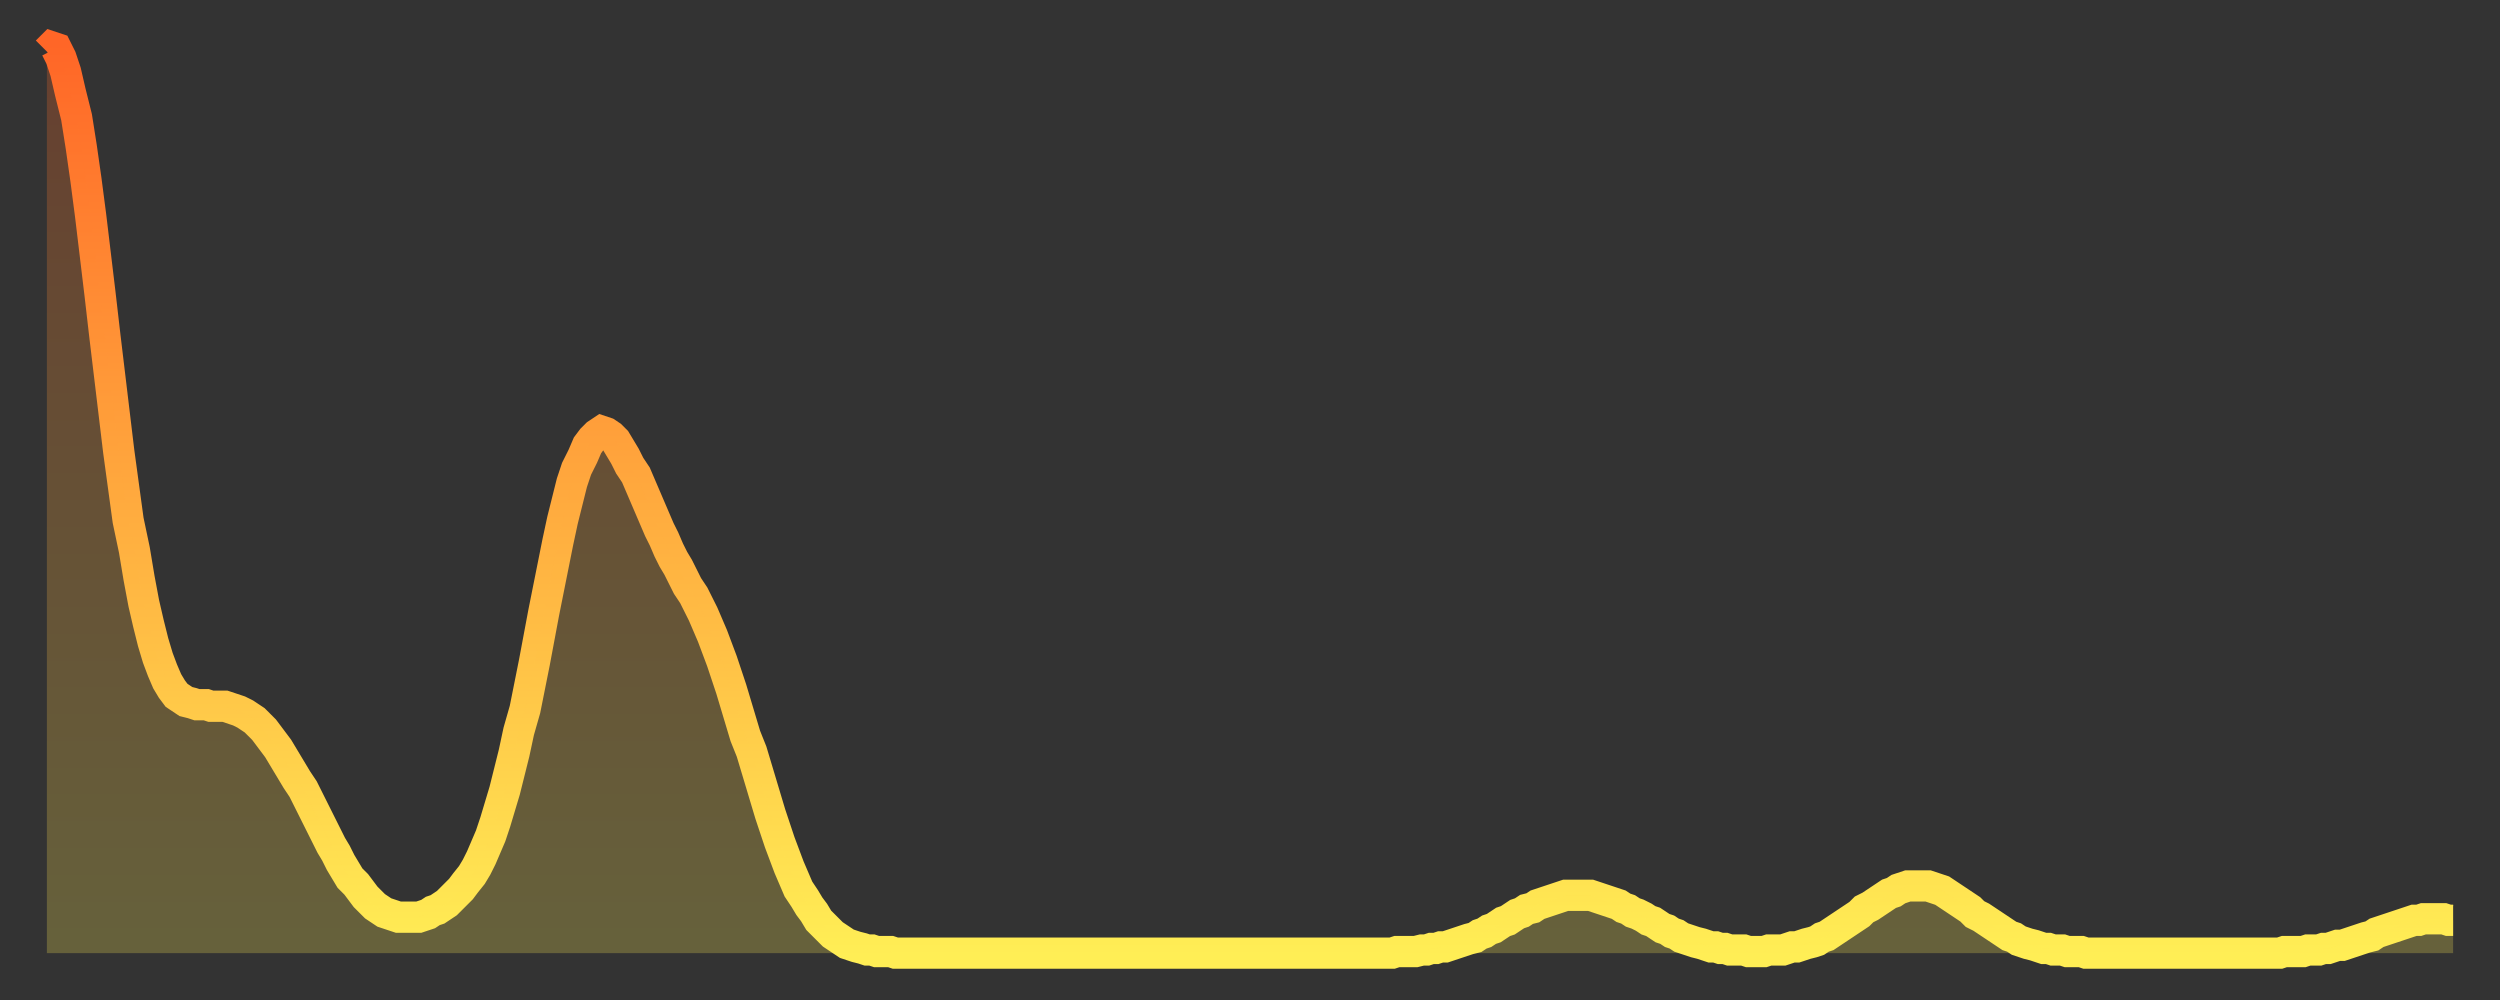 <?xml version="1.0" encoding="utf-8" ?>
<svg baseProfile="full" height="64" version="1.1" width="160" xmlns="http://www.w3.org/2000/svg" xmlns:ev="http://www.w3.org/2001/xml-events" xmlns:xlink="http://www.w3.org/1999/xlink"><rect width="100%" height="100%" fill="#333333" stroke="none"/><defs><linearGradient id="id551522" x1="0" x2="0" y1="0" y2="1"><stop offset="0%" stop-color="#ff6627" /><stop offset="50%" stop-color="#ffaa3e" /><stop offset="100%" stop-color="#ffee55" /></linearGradient></defs><g transform="translate(3,3)"><g><path d="M 0.0 0.3 0.3 0.0 0.6 0.1 0.9 0.7 1.2 1.6 1.5 2.9 1.9 4.5 2.2 6.4 2.5 8.5 2.8 10.8 3.1 13.3 3.4 15.8 3.7 18.4 4.0 20.9 4.3 23.4 4.6 25.9 4.9 28.1 5.2 30.3 5.6 32.2 5.9 34.0 6.2 35.6 6.5 36.9 6.8 38.1 7.1 39.1 7.4 39.9 7.7 40.6 8.0 41.1 8.3 41.5 8.6 41.7 8.9 41.9 9.3 42.0 9.6 42.1 9.9 42.1 10.2 42.1 10.5 42.2 10.8 42.2 11.1 42.2 11.4 42.2 11.7 42.3 12.0 42.4 12.3 42.5 12.7 42.7 13.0 42.9 13.3 43.1 13.6 43.4 13.9 43.7 14.2 44.1 14.5 44.5 14.8 44.9 15.1 45.4 15.4 45.9 15.7 46.4 16.0 46.9 16.4 47.5 16.7 48.1 17.0 48.7 17.3 49.3 17.6 49.9 17.9 50.5 18.2 51.1 18.5 51.6 18.8 52.2 19.1 52.7 19.4 53.2 19.8 53.6 20.1 54.0 20.4 54.4 20.7 54.7 21.0 55.0 21.3 55.2 21.6 55.4 21.9 55.5 22.2 55.6 22.5 55.7 22.8 55.7 23.1 55.7 23.5 55.7 23.8 55.7 24.1 55.6 24.4 55.5 24.7 55.3 25.0 55.2 25.3 55.0 25.6 54.8 25.9 54.5 26.2 54.2 26.5 53.9 26.8 53.5 27.2 53.0 27.5 52.5 27.8 51.9 28.1 51.2 28.4 50.5 28.7 49.6 29.0 48.6 29.3 47.6 29.6 46.4 29.9 45.2 30.2 43.8 30.6 42.4 30.9 40.9 31.2 39.4 31.5 37.8 31.8 36.2 32.1 34.7 32.4 33.2 32.7 31.7 33.0 30.3 33.3 29.1 33.6 27.9 33.9 27.0 34.3 26.2 34.6 25.5 34.9 25.1 35.2 24.8 35.5 24.6 35.8 24.7 36.1 24.9 36.4 25.2 36.7 25.7 37.0 26.2 37.3 26.8 37.7 27.4 38.0 28.1 38.3 28.8 38.6 29.5 38.9 30.2 39.2 30.9 39.5 31.5 39.8 32.2 40.1 32.8 40.4 33.3 40.7 33.9 41.0 34.5 41.4 35.1 41.7 35.7 42.0 36.3 42.3 37.0 42.6 37.7 42.9 38.5 43.2 39.3 43.5 40.2 43.8 41.1 44.1 42.1 44.4 43.1 44.7 44.1 45.1 45.1 45.4 46.1 45.7 47.1 46.0 48.1 46.3 49.1 46.6 50.0 46.9 50.9 47.2 51.7 47.5 52.5 47.8 53.2 48.1 53.9 48.5 54.5 48.8 55.0 49.1 55.4 49.4 55.9 49.7 56.2 50.0 56.5 50.3 56.8 50.6 57.0 50.9 57.2 51.2 57.4 51.5 57.5 51.8 57.6 52.2 57.7 52.5 57.8 52.8 57.8 53.1 57.9 53.4 57.9 53.7 57.9 54.0 57.9 54.3 58.0 54.6 58.0 54.9 58.0 55.2 58.0 55.6 58.0 55.9 58.0 56.2 58.0 56.5 58.0 56.8 58.0 57.1 58.0 57.4 58.0 57.7 58.0 58.0 58.0 58.3 58.0 58.6 58.0 58.9 58.0 59.3 58.0 59.6 58.0 59.9 58.0 60.2 58.0 60.5 58.0 60.8 58.0 61.1 58.0 61.4 58.0 61.7 58.0 62.0 58.0 62.3 58.0 62.6 58.0 63.0 58.0 63.3 58.0 63.6 58.0 63.9 58.0 64.2 58.0 64.5 58.0 64.8 58.0 65.1 58.0 65.4 58.0 65.7 58.0 66.0 58.0 66.4 58.0 66.7 58.0 67.0 58.0 67.3 58.0 67.6 58.0 67.9 58.0 68.2 58.0 68.5 58.0 68.8 58.0 69.1 58.0 69.4 58.0 69.7 58.0 70.1 58.0 70.4 58.0 70.7 58.0 71.0 58.0 71.3 58.0 71.6 58.0 71.9 58.0 72.2 58.0 72.5 58.0 72.8 58.0 73.1 58.0 73.5 58.0 73.8 58.0 74.1 58.0 74.4 58.0 74.7 58.0 75.0 58.0 75.3 58.0 75.6 58.0 75.9 58.0 76.2 58.0 76.5 58.0 76.8 58.0 77.2 58.0 77.5 58.0 77.8 58.0 78.1 58.0 78.4 58.0 78.7 58.0 79.0 58.0 79.3 58.0 79.6 58.0 79.9 58.0 80.2 58.0 80.5 58.0 80.9 58.0 81.2 58.0 81.5 58.0 81.8 58.0 82.1 58.0 82.4 58.0 82.7 58.0 83.0 58.0 83.3 58.0 83.6 58.0 83.9 58.0 84.3 58.0 84.6 58.0 84.9 58.0 85.2 58.0 85.5 58.0 85.8 58.0 86.1 58.0 86.4 57.9 86.7 57.9 87.0 57.9 87.3 57.9 87.6 57.9 88.0 57.8 88.3 57.8 88.6 57.7 88.9 57.7 89.2 57.6 89.5 57.6 89.8 57.5 90.1 57.4 90.4 57.3 90.7 57.2 91.0 57.1 91.4 57.0 91.7 56.8 92.0 56.7 92.3 56.5 92.6 56.4 92.9 56.2 93.2 56.0 93.5 55.9 93.8 55.7 94.1 55.5 94.4 55.4 94.7 55.2 95.1 55.1 95.4 54.9 95.7 54.8 96.0 54.7 96.3 54.6 96.6 54.5 96.9 54.4 97.2 54.3 97.5 54.3 97.8 54.3 98.1 54.3 98.4 54.3 98.8 54.3 99.1 54.4 99.4 54.5 99.7 54.6 100.0 54.7 100.3 54.8 100.6 54.9 100.9 55.1 101.2 55.2 101.5 55.4 101.8 55.5 102.2 55.7 102.5 55.9 102.8 56.0 103.1 56.2 103.4 56.4 103.7 56.5 104.0 56.7 104.3 56.8 104.6 57.0 104.9 57.1 105.2 57.2 105.5 57.3 105.9 57.4 106.2 57.5 106.5 57.6 106.8 57.6 107.1 57.7 107.4 57.7 107.7 57.8 108.0 57.8 108.3 57.8 108.6 57.8 108.9 57.9 109.3 57.9 109.6 57.9 109.9 57.9 110.2 57.8 110.5 57.8 110.8 57.8 111.1 57.8 111.4 57.7 111.7 57.6 112.0 57.6 112.3 57.5 112.6 57.4 113.0 57.3 113.3 57.2 113.6 57.0 113.9 56.9 114.2 56.7 114.5 56.5 114.8 56.3 115.1 56.1 115.4 55.9 115.7 55.7 116.0 55.5 116.3 55.2 116.7 55.0 117.0 54.8 117.3 54.6 117.6 54.4 117.9 54.2 118.2 54.1 118.5 53.9 118.8 53.8 119.1 53.7 119.4 53.7 119.7 53.7 120.1 53.7 120.4 53.7 120.7 53.8 121.0 53.9 121.3 54.0 121.6 54.2 121.9 54.4 122.2 54.6 122.5 54.8 122.8 55.0 123.1 55.2 123.4 55.5 123.8 55.7 124.1 55.9 124.4 56.1 124.7 56.3 125.0 56.5 125.3 56.7 125.6 56.9 125.9 57.0 126.2 57.2 126.5 57.3 126.8 57.4 127.2 57.5 127.5 57.6 127.8 57.7 128.1 57.7 128.4 57.8 128.7 57.8 129.0 57.8 129.3 57.9 129.6 57.9 129.9 57.9 130.2 57.9 130.5 58.0 130.9 58.0 131.2 58.0 131.5 58.0 131.8 58.0 132.1 58.0 132.4 58.0 132.7 58.0 133.0 58.0 133.3 58.0 133.6 58.0 133.9 58.0 134.2 58.0 134.6 58.0 134.9 58.0 135.2 58.0 135.5 58.0 135.8 58.0 136.1 58.0 136.4 58.0 136.7 58.0 137.0 58.0 137.3 58.0 137.6 58.0 138.0 58.0 138.3 58.0 138.6 58.0 138.9 58.0 139.2 58.0 139.5 58.0 139.8 58.0 140.1 58.0 140.4 58.0 140.7 58.0 141.0 58.0 141.3 58.0 141.7 58.0 142.0 58.0 142.3 58.0 142.6 58.0 142.9 58.0 143.2 57.9 143.5 57.9 143.8 57.9 144.1 57.9 144.4 57.9 144.7 57.8 145.1 57.8 145.4 57.8 145.7 57.7 146.0 57.7 146.3 57.6 146.6 57.5 146.9 57.5 147.2 57.4 147.5 57.3 147.8 57.2 148.1 57.1 148.4 57.0 148.8 56.9 149.1 56.7 149.4 56.6 149.7 56.5 150.0 56.4 150.3 56.3 150.6 56.2 150.9 56.1 151.2 56.0 151.5 55.9 151.8 55.9 152.1 55.8 152.5 55.8 152.8 55.8 153.1 55.8 153.4 55.8 153.7 55.9 154.0 55.9" fill="none" id="graph-curve" opacity="1" stroke="url(#id551522)" stroke-width="2" /><path d="M 0 58 L 0.0 0.3 0.3 0.0 0.6 0.1 0.9 0.7 1.2 1.6 1.5 2.9 1.9 4.5 2.2 6.4 2.5 8.5 2.8 10.8 3.1 13.3 3.4 15.8 3.7 18.4 4.0 20.9 4.3 23.4 4.6 25.9 4.9 28.1 5.2 30.3 5.6 32.2 5.9 34.0 6.2 35.6 6.5 36.9 6.8 38.1 7.1 39.1 7.4 39.9 7.7 40.6 8.0 41.1 8.3 41.5 8.6 41.7 8.9 41.9 9.3 42.0 9.6 42.1 9.9 42.1 10.2 42.1 10.5 42.2 10.8 42.2 11.1 42.2 11.4 42.2 11.7 42.3 12.0 42.4 12.3 42.5 12.7 42.7 13.0 42.9 13.3 43.1 13.6 43.4 13.9 43.7 14.2 44.1 14.5 44.5 14.8 44.9 15.1 45.4 15.4 45.9 15.7 46.4 16.0 46.9 16.4 47.5 16.7 48.1 17.0 48.7 17.3 49.3 17.6 49.9 17.9 50.5 18.2 51.1 18.5 51.6 18.8 52.2 19.1 52.7 19.4 53.2 19.8 53.6 20.1 54.0 20.4 54.4 20.7 54.7 21.0 55.0 21.3 55.2 21.6 55.4 21.9 55.5 22.2 55.6 22.5 55.7 22.8 55.7 23.1 55.7 23.5 55.7 23.8 55.7 24.1 55.6 24.4 55.5 24.7 55.3 25.0 55.2 25.3 55.0 25.6 54.8 25.9 54.5 26.2 54.2 26.5 53.9 26.8 53.5 27.2 53.0 27.5 52.5 27.8 51.9 28.1 51.2 28.4 50.5 28.7 49.6 29.0 48.6 29.3 47.6 29.6 46.4 29.9 45.2 30.2 43.8 30.6 42.4 30.9 40.9 31.2 39.4 31.5 37.8 31.8 36.2 32.1 34.7 32.4 33.2 32.7 31.7 33.0 30.3 33.3 29.1 33.6 27.9 33.9 27.0 34.3 26.2 34.6 25.5 34.9 25.1 35.2 24.8 35.5 24.6 35.8 24.7 36.1 24.9 36.4 25.2 36.7 25.7 37.0 26.2 37.3 26.8 37.7 27.4 38.0 28.1 38.3 28.8 38.6 29.5 38.9 30.2 39.2 30.9 39.5 31.5 39.8 32.2 40.1 32.8 40.4 33.3 40.7 33.9 41.0 34.5 41.4 35.1 41.7 35.7 42.0 36.3 42.3 37.0 42.6 37.7 42.9 38.5 43.2 39.3 43.5 40.2 43.8 41.1 44.1 42.1 44.4 43.1 44.7 44.1 45.1 45.1 45.4 46.1 45.7 47.1 46.0 48.1 46.3 49.1 46.6 50.0 46.9 50.9 47.2 51.7 47.5 52.5 47.8 53.2 48.1 53.9 48.5 54.5 48.8 55.0 49.1 55.4 49.4 55.9 49.7 56.2 50.0 56.5 50.3 56.8 50.6 57.0 50.9 57.2 51.2 57.4 51.5 57.5 51.8 57.6 52.2 57.7 52.5 57.8 52.8 57.8 53.1 57.9 53.4 57.9 53.7 57.9 54.0 57.9 54.3 58.0 54.6 58.0 54.9 58.0 55.2 58.0 55.6 58.0 55.9 58.0 56.2 58.0 56.5 58.0 56.8 58.0 57.1 58.0 57.4 58.0 57.7 58.0 58.0 58.0 58.3 58.0 58.6 58.0 58.9 58.0 59.3 58.0 59.6 58.0 59.9 58.0 60.2 58.0 60.5 58.0 60.8 58.0 61.1 58.0 61.4 58.0 61.7 58.0 62.0 58.0 62.3 58.0 62.6 58.0 63.0 58.0 63.3 58.0 63.6 58.0 63.9 58.0 64.2 58.0 64.5 58.0 64.8 58.0 65.1 58.0 65.4 58.0 65.7 58.0 66.0 58.0 66.4 58.0 66.7 58.0 67.0 58.0 67.3 58.0 67.6 58.0 67.9 58.0 68.2 58.0 68.5 58.0 68.8 58.0 69.1 58.0 69.4 58.0 69.7 58.0 70.1 58.0 70.4 58.0 70.7 58.0 71.0 58.0 71.3 58.0 71.6 58.0 71.9 58.0 72.2 58.0 72.5 58.0 72.8 58.0 73.1 58.0 73.5 58.0 73.8 58.0 74.1 58.0 74.4 58.0 74.7 58.0 75.0 58.0 75.3 58.0 75.6 58.0 75.9 58.0 76.2 58.0 76.5 58.0 76.8 58.0 77.2 58.0 77.5 58.0 77.8 58.0 78.1 58.0 78.4 58.0 78.7 58.0 79.0 58.0 79.3 58.0 79.6 58.0 79.9 58.0 80.2 58.0 80.5 58.0 80.9 58.0 81.2 58.0 81.5 58.0 81.8 58.0 82.1 58.0 82.4 58.0 82.7 58.0 83.0 58.0 83.3 58.0 83.6 58.0 83.9 58.0 84.3 58.0 84.6 58.0 84.9 58.0 85.2 58.0 85.5 58.0 85.8 58.0 86.1 58.0 86.4 57.9 86.7 57.9 87.0 57.9 87.3 57.9 87.6 57.9 88.0 57.8 88.3 57.8 88.6 57.7 88.9 57.7 89.2 57.6 89.5 57.6 89.8 57.5 90.1 57.4 90.4 57.3 90.7 57.2 91.0 57.1 91.4 57.0 91.7 56.8 92.0 56.7 92.3 56.5 92.6 56.4 92.9 56.2 93.2 56.0 93.5 55.9 93.8 55.7 94.1 55.5 94.4 55.4 94.7 55.2 95.1 55.1 95.4 54.9 95.7 54.8 96.0 54.7 96.3 54.6 96.6 54.5 96.9 54.4 97.2 54.3 97.5 54.3 97.8 54.3 98.1 54.3 98.4 54.3 98.8 54.3 99.1 54.4 99.4 54.5 99.7 54.6 100.0 54.7 100.3 54.8 100.6 54.9 100.9 55.1 101.2 55.2 101.5 55.4 101.8 55.5 102.2 55.7 102.5 55.9 102.8 56.0 103.1 56.2 103.4 56.4 103.7 56.5 104.0 56.7 104.3 56.8 104.6 57.0 104.9 57.1 105.2 57.2 105.5 57.3 105.9 57.4 106.2 57.5 106.5 57.6 106.8 57.6 107.1 57.7 107.4 57.7 107.7 57.8 108.0 57.8 108.3 57.8 108.6 57.8 108.9 57.9 109.3 57.9 109.6 57.9 109.9 57.9 110.2 57.8 110.5 57.8 110.8 57.8 111.1 57.8 111.4 57.7 111.7 57.6 112.0 57.6 112.3 57.5 112.6 57.4 113.0 57.3 113.3 57.2 113.6 57.0 113.9 56.9 114.2 56.7 114.5 56.5 114.8 56.3 115.1 56.1 115.4 55.9 115.7 55.7 116.0 55.5 116.3 55.2 116.7 55.0 117.0 54.8 117.3 54.6 117.6 54.4 117.9 54.2 118.2 54.1 118.5 53.9 118.8 53.8 119.1 53.7 119.4 53.7 119.7 53.7 120.1 53.7 120.4 53.7 120.7 53.8 121.0 53.9 121.3 54.0 121.6 54.2 121.9 54.4 122.2 54.6 122.5 54.8 122.8 55.0 123.1 55.2 123.4 55.5 123.8 55.7 124.1 55.9 124.4 56.1 124.7 56.3 125.0 56.5 125.3 56.7 125.6 56.9 125.9 57.0 126.2 57.2 126.5 57.3 126.8 57.4 127.2 57.5 127.5 57.6 127.8 57.7 128.1 57.7 128.4 57.8 128.7 57.8 129.0 57.8 129.3 57.9 129.6 57.9 129.9 57.9 130.2 57.9 130.5 58.0 130.9 58.0 131.2 58.0 131.5 58.0 131.8 58.0 132.1 58.0 132.4 58.0 132.7 58.0 133.0 58.0 133.3 58.0 133.6 58.0 133.9 58.0 134.2 58.0 134.6 58.0 134.9 58.0 135.2 58.0 135.5 58.0 135.8 58.0 136.1 58.0 136.4 58.0 136.7 58.0 137.0 58.0 137.3 58.0 137.6 58.0 138.0 58.0 138.3 58.0 138.6 58.0 138.9 58.0 139.2 58.0 139.5 58.0 139.8 58.0 140.1 58.0 140.4 58.0 140.7 58.0 141.0 58.0 141.3 58.0 141.7 58.0 142.0 58.0 142.3 58.0 142.6 58.0 142.9 58.0 143.2 57.9 143.5 57.9 143.8 57.9 144.1 57.9 144.4 57.9 144.7 57.8 145.1 57.8 145.4 57.8 145.7 57.7 146.0 57.7 146.3 57.6 146.6 57.5 146.9 57.5 147.2 57.4 147.5 57.3 147.8 57.2 148.1 57.1 148.4 57.0 148.8 56.9 149.1 56.7 149.4 56.6 149.7 56.5 150.0 56.4 150.3 56.3 150.6 56.2 150.9 56.1 151.2 56.0 151.5 55.9 151.8 55.9 152.1 55.8 152.5 55.8 152.8 55.8 153.1 55.8 153.4 55.8 153.7 55.9 154.0 55.9 154 58" fill="url(#id551522)" fill-opacity=".25" id="graph-shadow" /></g></g></svg>